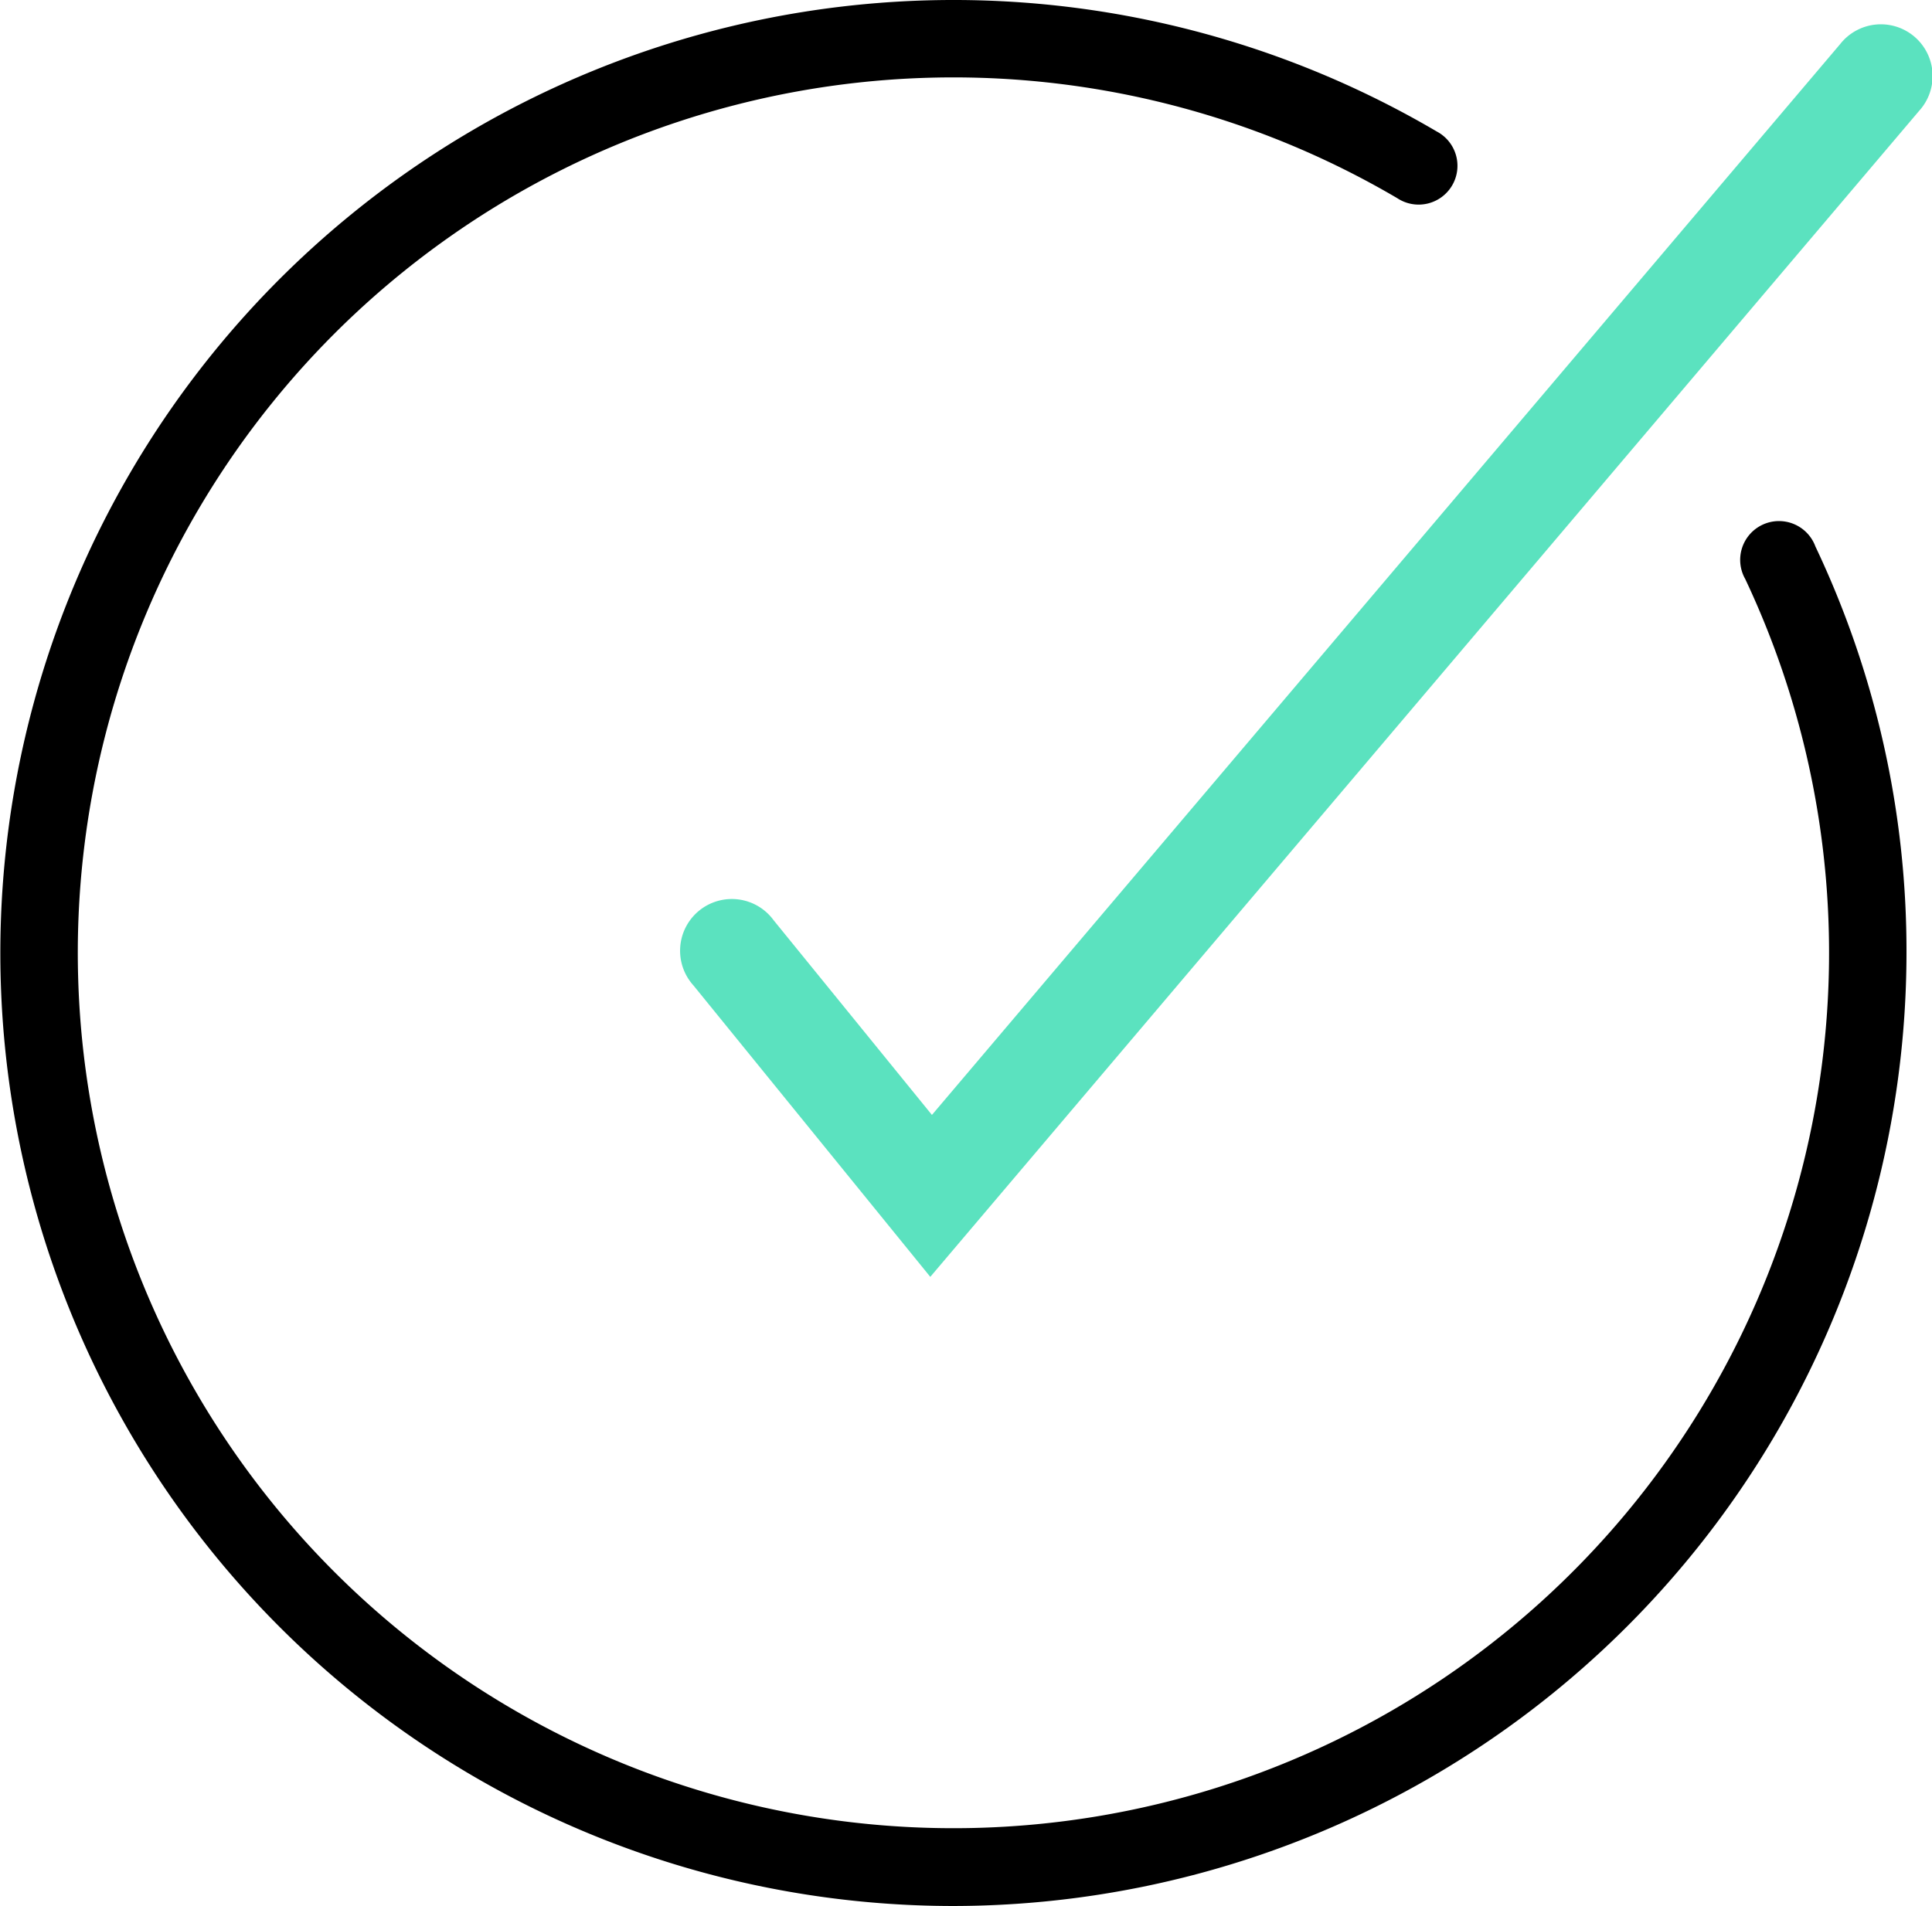 <svg id="Isolation_Mode" data-name="Isolation Mode" xmlns="http://www.w3.org/2000/svg" viewBox="0 0 106.04 104.64"><defs><style>.cls-1{fill:black;}.cls-2{fill:#5be2bf;}</style></defs><path class="cls-1" d="M52.32,104.64A52.32,52.32,0,1,1,78.86,7.22a2.13,2.13,0,1,1-2.17,3.66,48.06,48.06,0,1,0,19.1,20.91A2.13,2.13,0,1,1,99.64,30a51.81,51.81,0,0,1,5,22.35A52.38,52.38,0,0,1,52.32,104.64Z"/><path class="cls-2" d="M51.06,70.1l-13-16a2.84,2.84,0,1,1,4.4-3.58l8.69,10.69L101,2.42a2.84,2.84,0,1,1,4.33,3.67Z"/></svg>